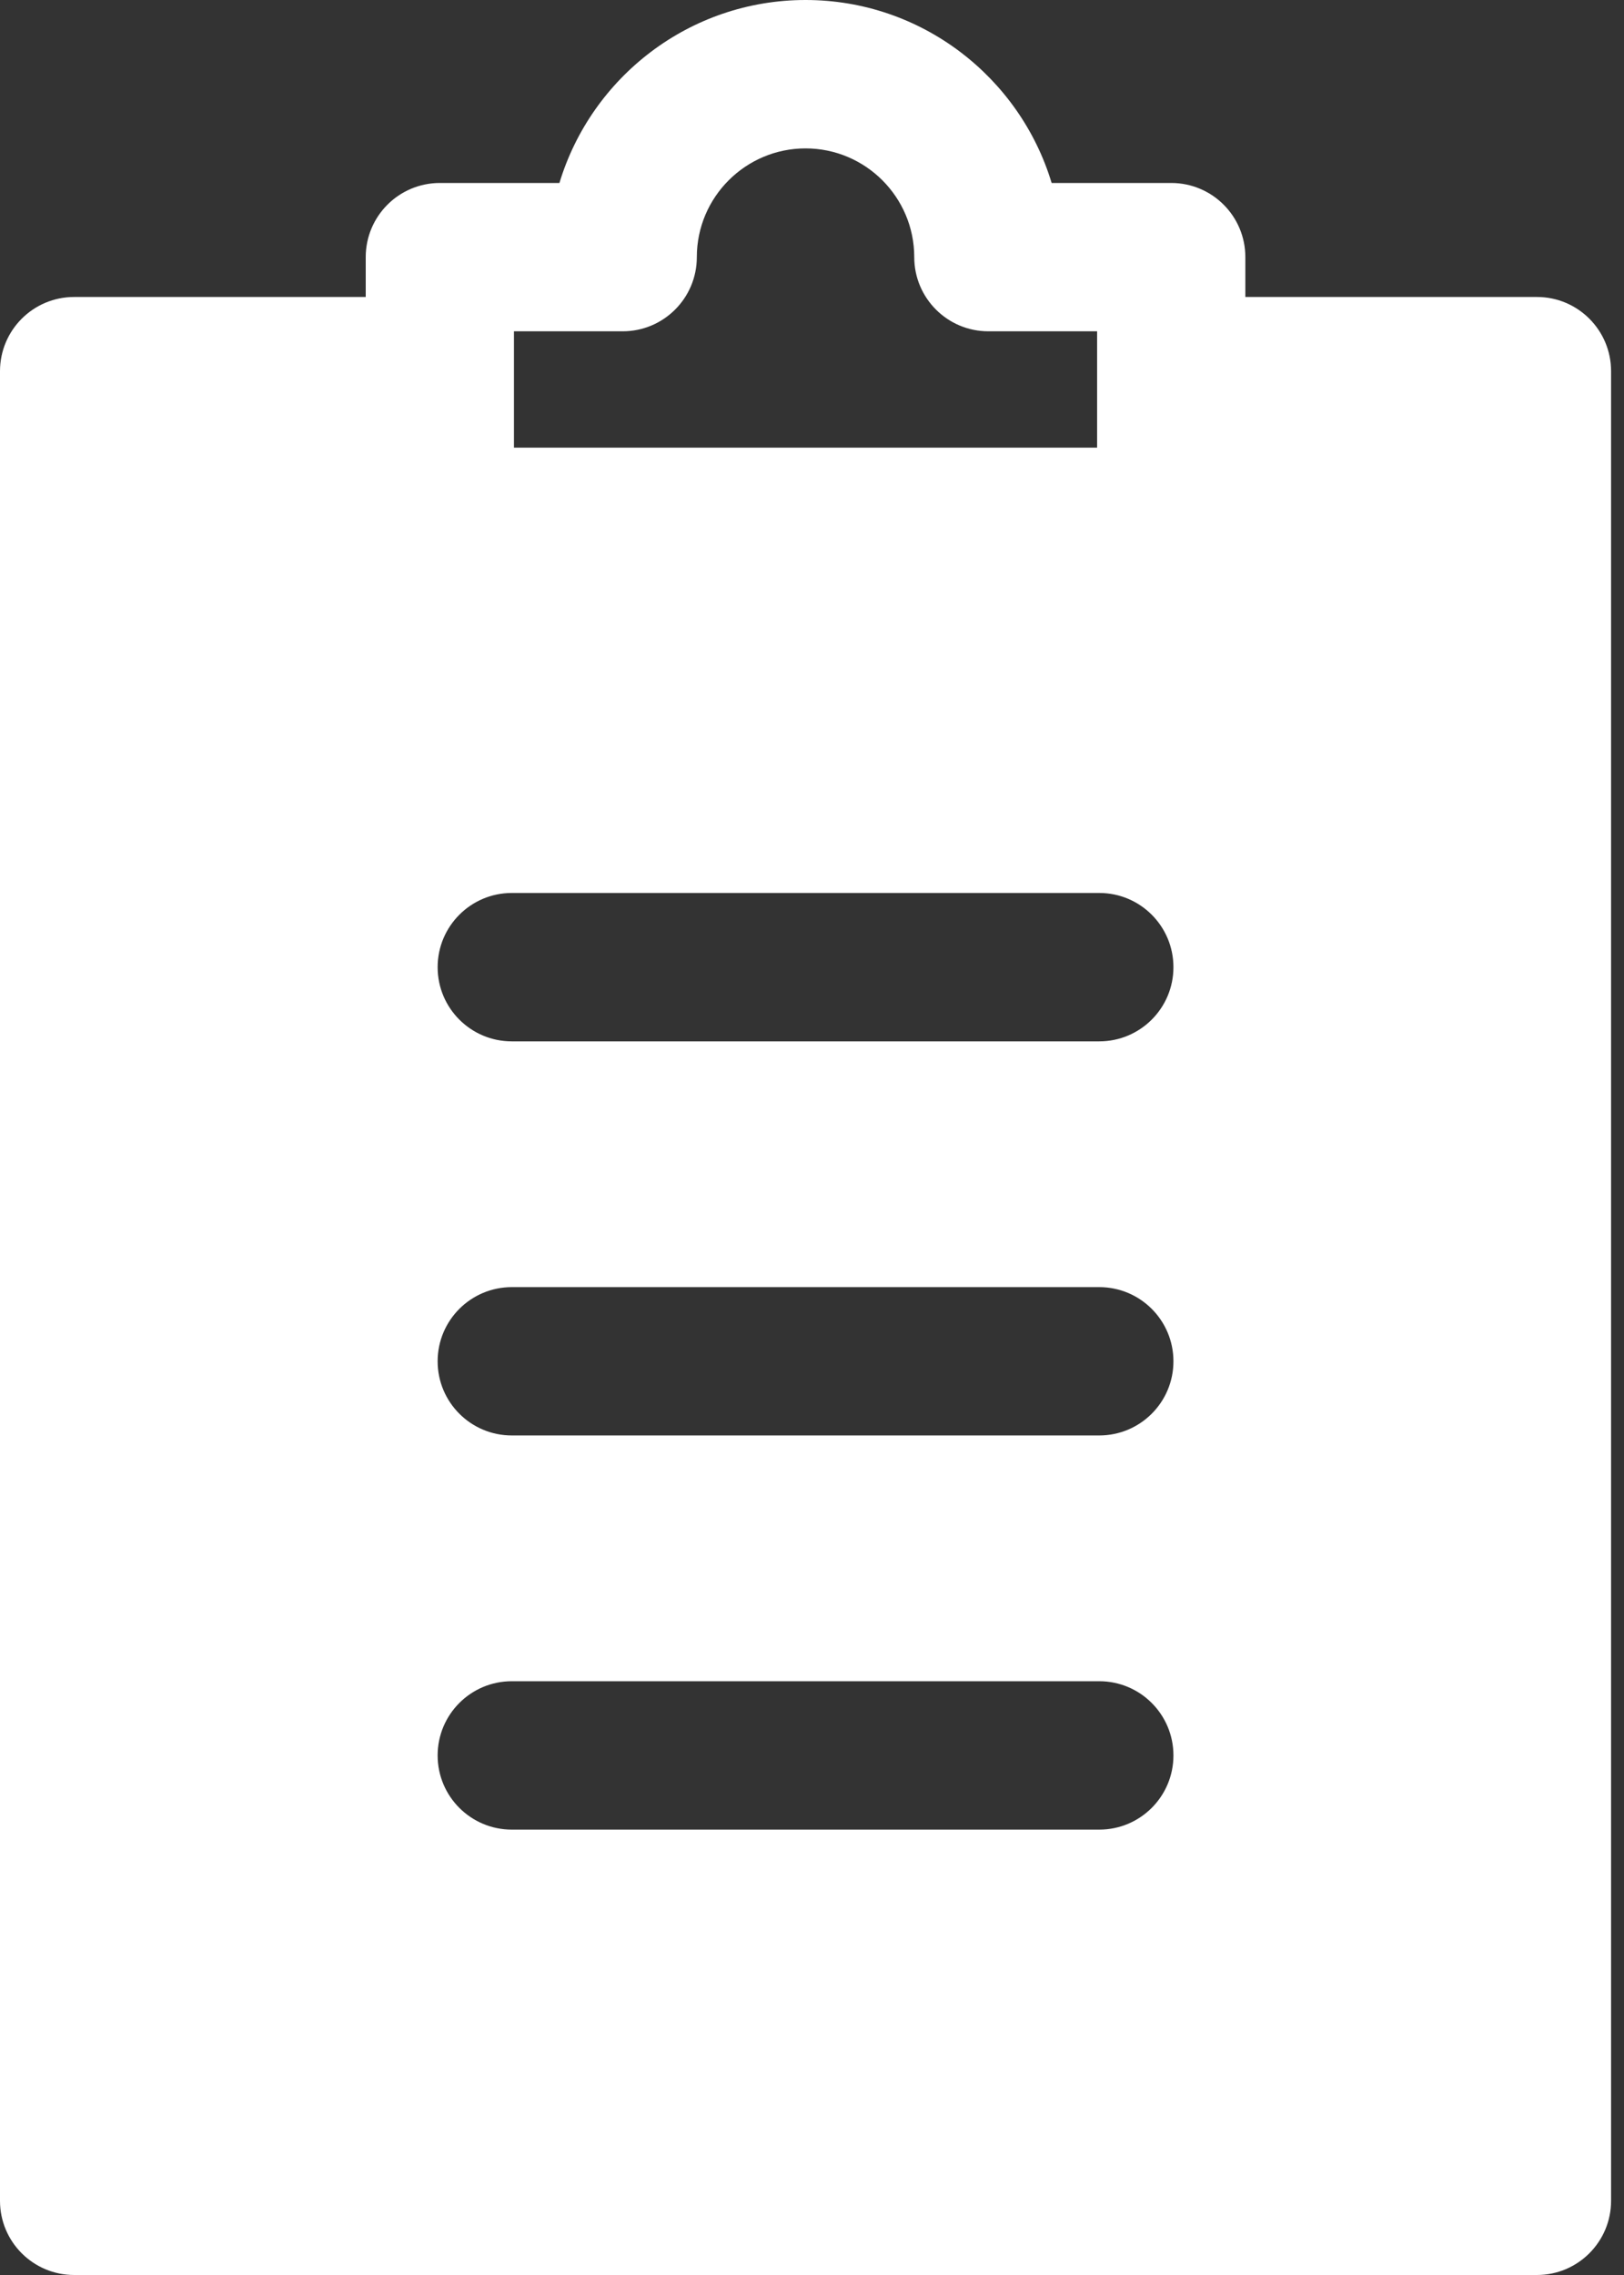 <?xml version="1.0" encoding="UTF-8"?>
<svg xmlns="http://www.w3.org/2000/svg" xmlns:xlink="http://www.w3.org/1999/xlink" width="25px" height="35px" viewBox="0 0 25 35" version="1.1">
  <rect x="0" y="0" width="25" height="35" fill="#333333" stroke="none"/>
  <title>clipboard</title>
  <g id="Final-design-to-show" stroke="none" stroke-width="1" fill="none" fill-rule="evenodd">
    <g id="Homepage-Copy-19" transform="translate(-202, -1902)" fill="#FFFFFF" fill-rule="nonzero">
      <g id="clipboard" transform="translate(202, 1902)">
        <path d="M23.66,4.569 L19.171,4.569 L19.171,3.956 C19.171,3.326 18.661,2.815 18.03,2.815 L16.189,2.815 C15.698,1.188 14.185,0 12.401,0 C10.616,0 9.103,1.188 8.612,2.815 L6.771,2.815 C6.141,2.815 5.63,3.326 5.63,3.956 L5.63,4.569 L1.141,4.569 C0.511,4.569 0,5.08 0,5.711 L0,33.859 C0,34.489 0.511,35 1.141,35 L23.66,35 C24.29,35 24.801,34.489 24.801,33.859 L24.801,5.71 C24.801,5.08 24.29,4.569 23.66,4.569 Z M7.912,5.097 L9.586,5.097 C10.216,5.097 10.727,4.586 10.727,3.956 C10.727,3.033 11.478,2.283 12.401,2.283 C13.323,2.283 14.074,3.033 14.074,3.956 C14.074,4.586 14.585,5.097 15.215,5.097 L16.889,5.097 C16.889,5.348 16.889,6.73 16.889,6.887 L7.912,6.887 C7.912,6.742 7.912,5.347 7.912,5.097 Z M16.922,28.148 L7.879,28.148 C7.248,28.148 6.737,27.637 6.737,27.007 C6.737,26.376 7.248,25.865 7.879,25.865 L16.922,25.865 C17.553,25.865 18.064,26.376 18.064,27.007 C18.064,27.637 17.553,28.148 16.922,28.148 Z M16.922,22.084 L7.879,22.084 C7.248,22.084 6.737,21.573 6.737,20.943 C6.737,20.313 7.248,19.802 7.879,19.802 L16.922,19.802 C17.553,19.802 18.064,20.313 18.064,20.943 C18.064,21.573 17.553,22.084 16.922,22.084 Z M16.922,16.021 L7.879,16.021 C7.248,16.021 6.737,15.51 6.737,14.88 C6.737,14.25 7.248,13.738 7.879,13.738 L16.922,13.738 C17.553,13.738 18.064,14.249 18.064,14.88 C18.064,15.51 17.553,16.021 16.922,16.021 Z" id="Shape"></path>
      </g>
    </g>
  </g>
</svg>
